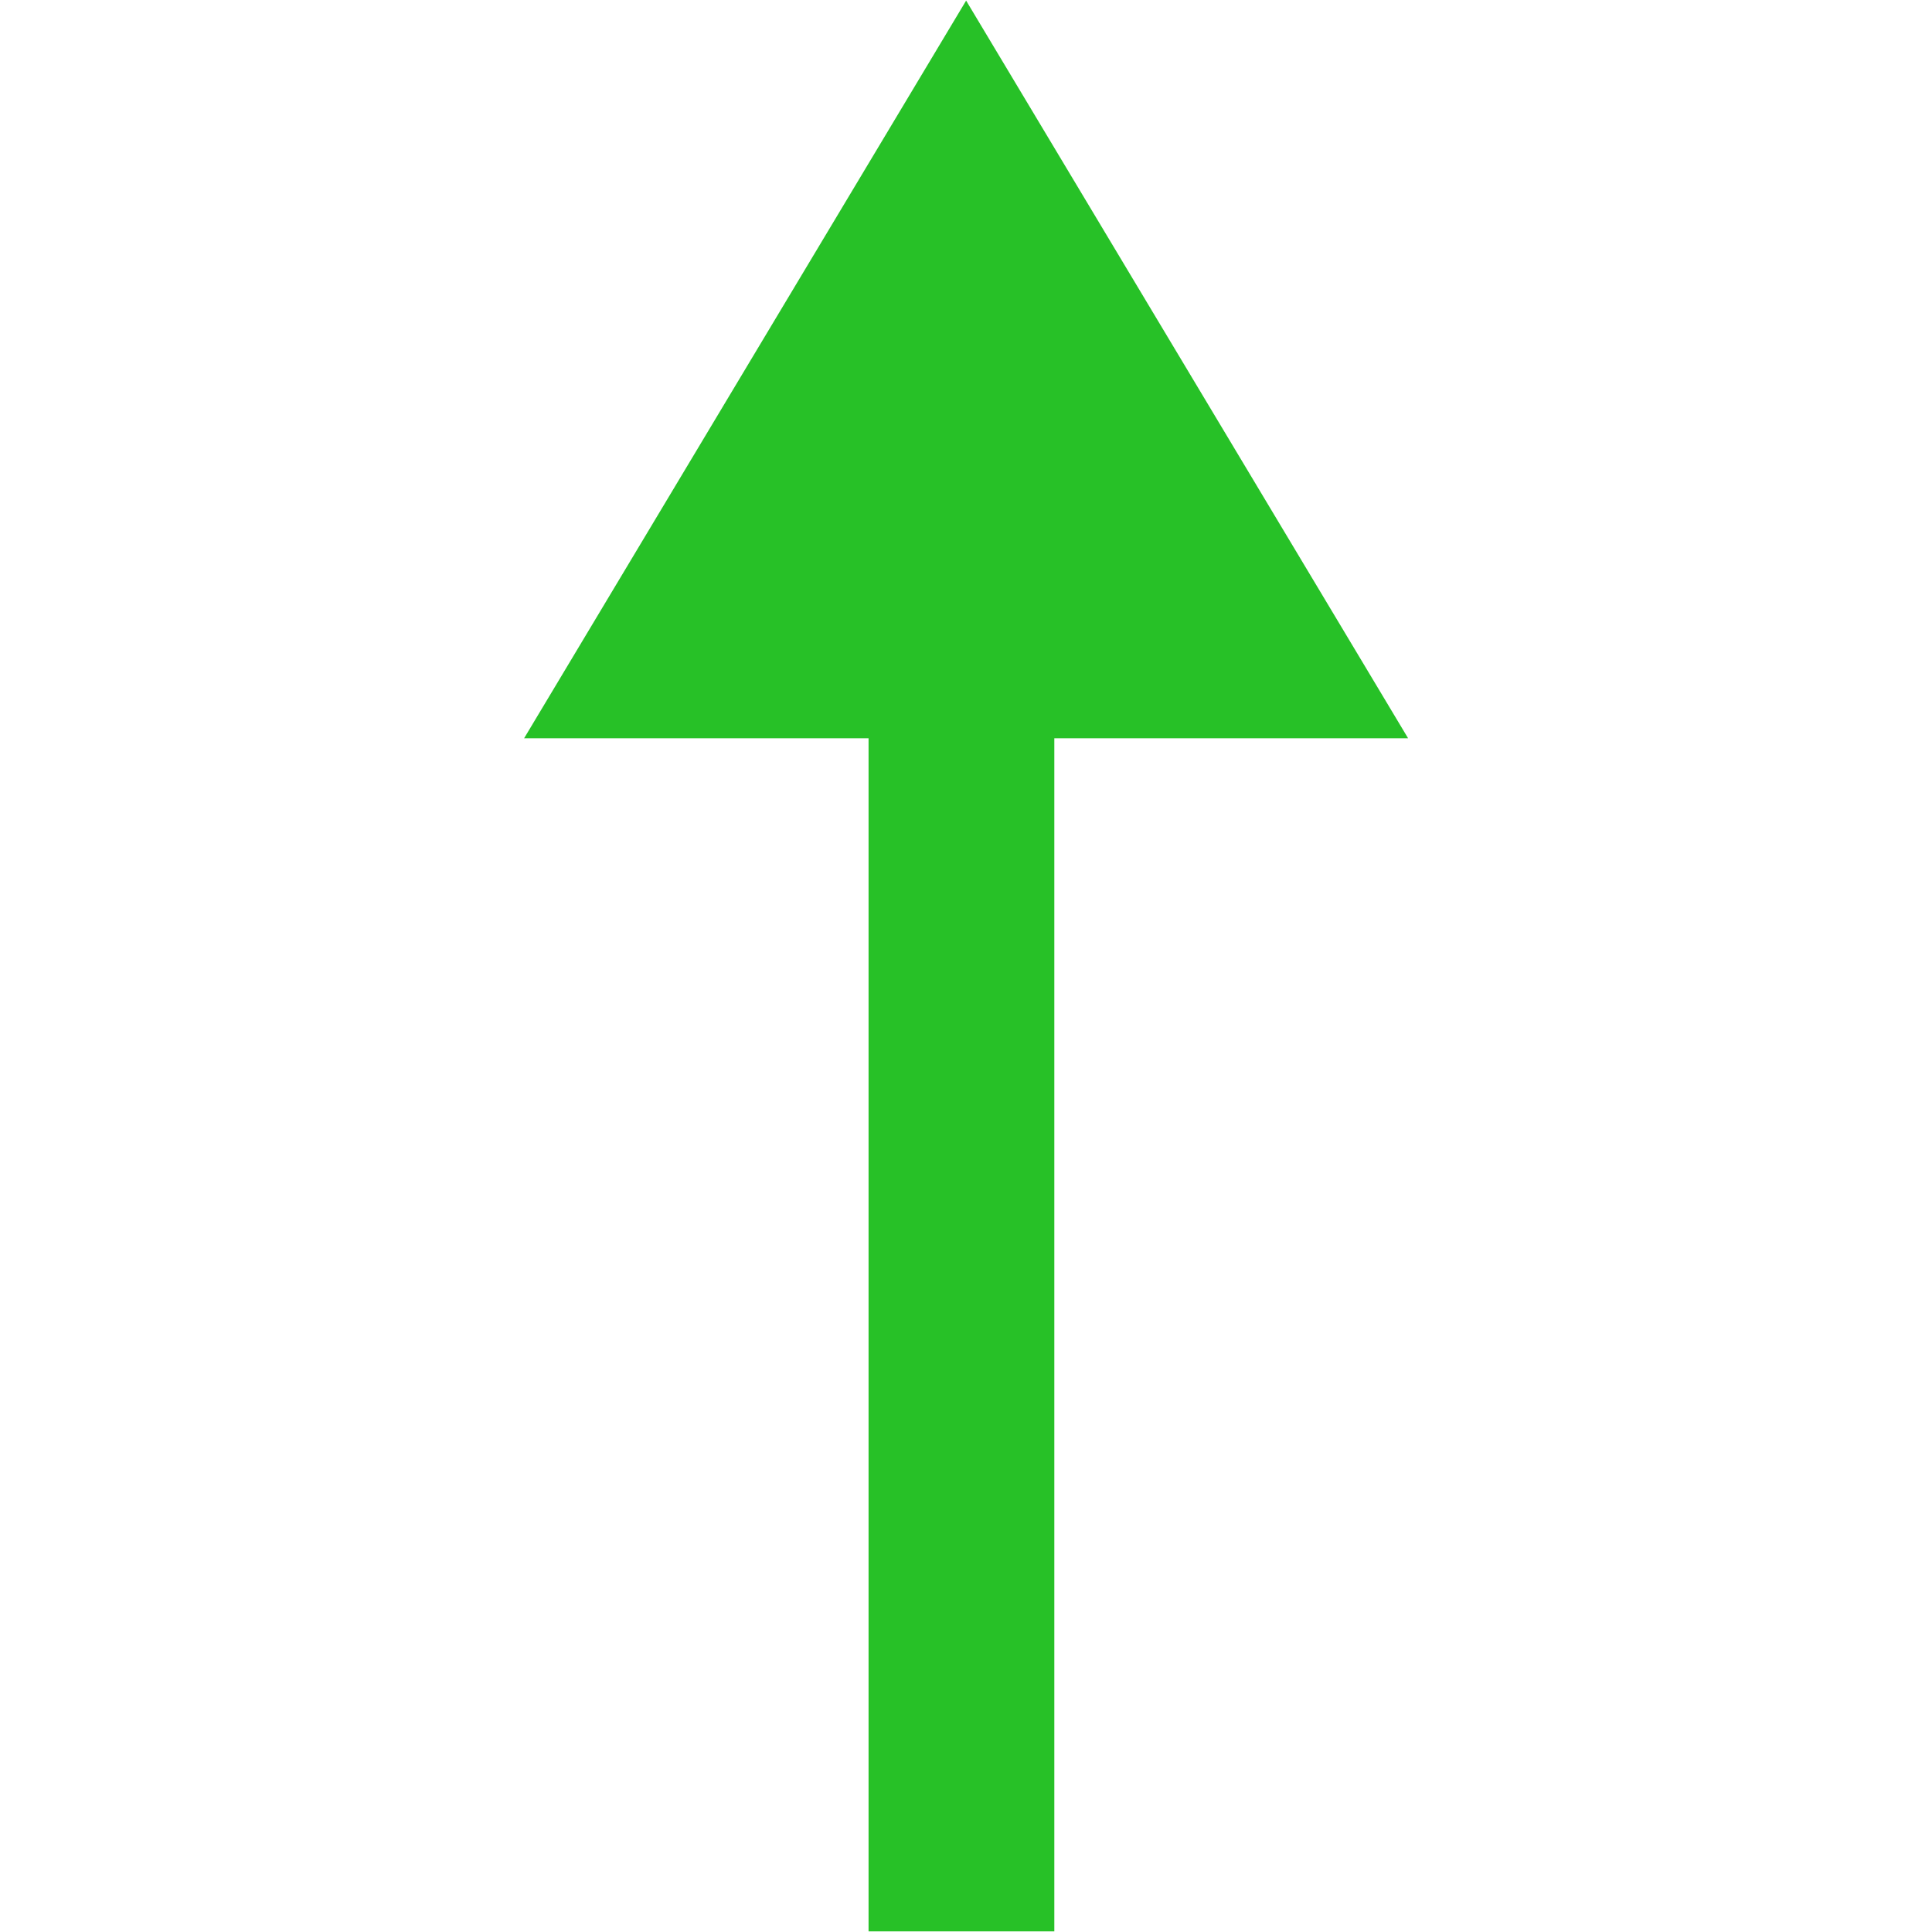 <svg xmlns="http://www.w3.org/2000/svg" xmlns:xlink="http://www.w3.org/1999/xlink" width="2000" zoomAndPan="magnify" viewBox="0 0 1500 1500" height="2000" preserveAspectRatio="xMidYMid meet" version="1.0"><defs><clipPath id="6a46b9b439"><path d="M 406.875 0 L 1093.125 0 L 1093.125 1500 L 406.875 1500 Z M 406.875 0" clip-rule="nonzero"></path></clipPath></defs><g clip-path="url(#6a46b9b439)"><path fill="#27c127" d="M 1093.242 573.184 L 750.094 0.473 L 406.914 573.184 L 674.348 573.184 L 674.348 1499.527 L 818.57 1499.527 L 818.57 573.184 Z M 1093.242 573.184" fill-opacity="1" fill-rule="nonzero"></path></g></svg>